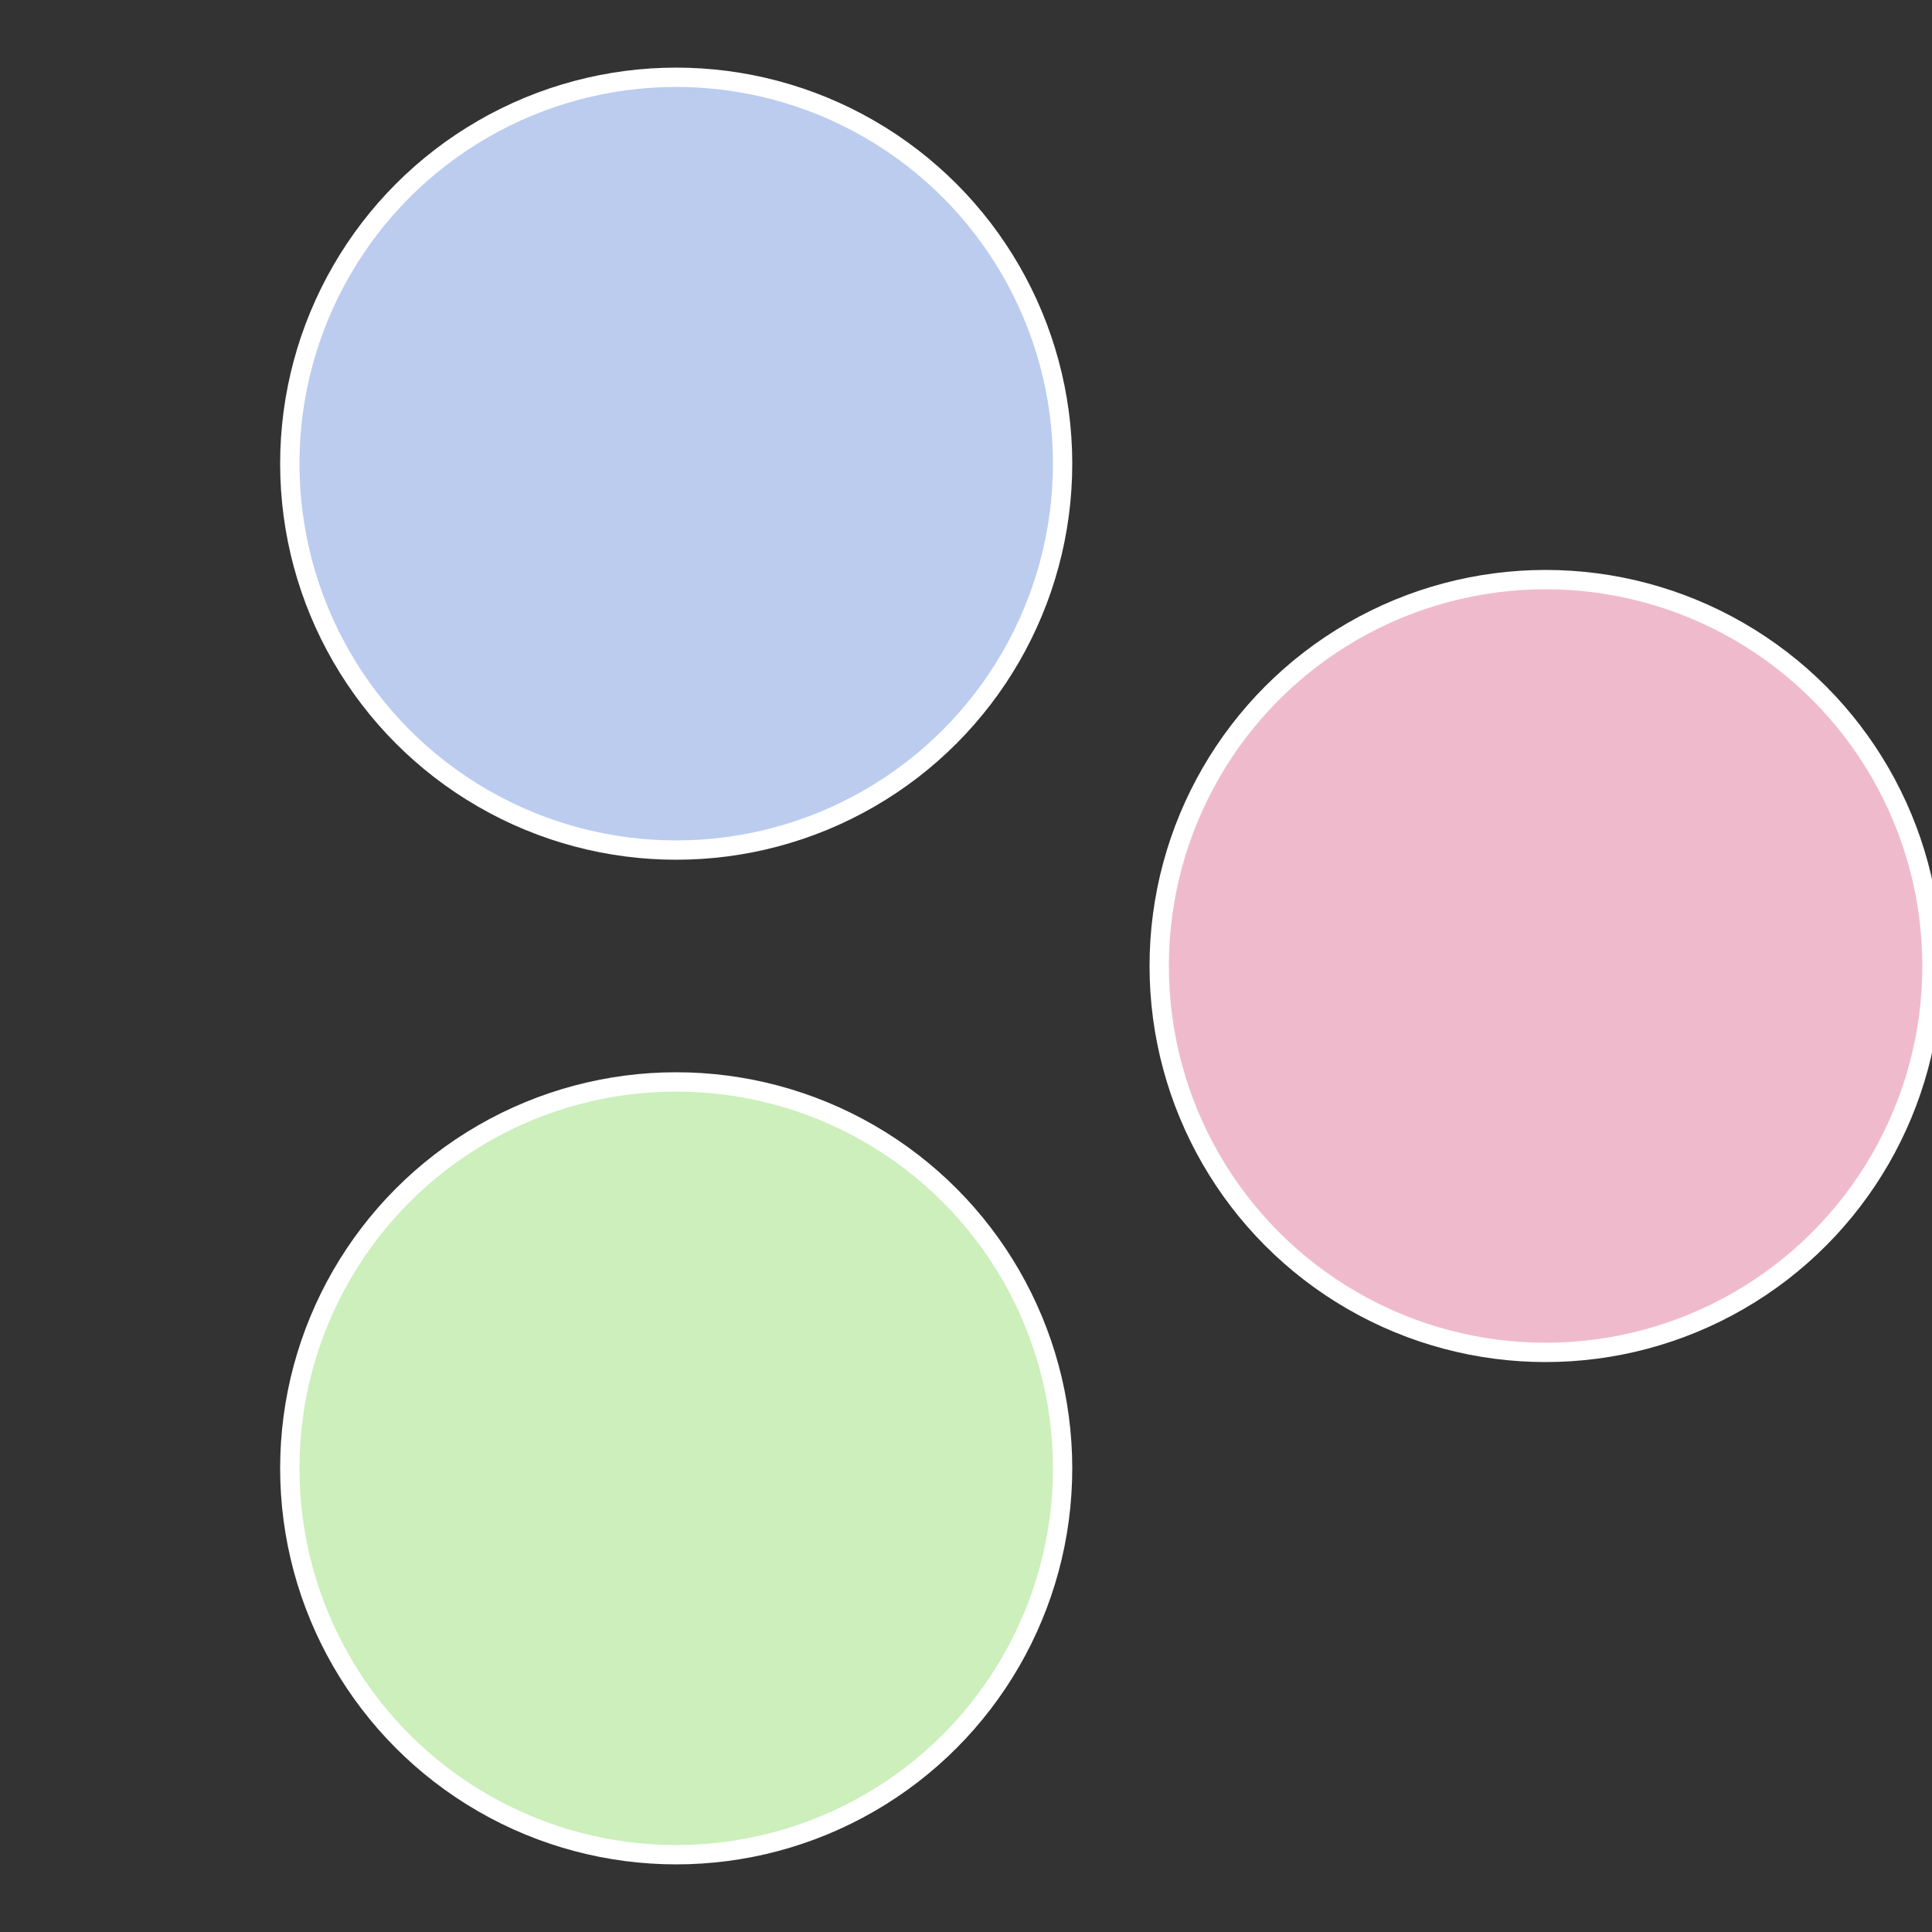 <?xml version="1.0" standalone="no"?>
<svg width="500" height="500" viewBox="-1 -1 2 2" xmlns="http://www.w3.org/2000/svg">
 
                <rect x="-1" y="-1" width="2" height="2" fill="#333333" stroke="none"/>
 
                <circle cx="0.6" cy="0" r="0.4" fill="#efbbcc" stroke="#fff" stroke-width="1%" />
             
                <circle cx="-0.3" cy="0.52" r="0.4" fill="#ccefbb" stroke="#fff" stroke-width="1%" />
             
                <circle cx="-0.3" cy="-0.52" r="0.4" fill="#bbccef" stroke="#fff" stroke-width="1%" />
            </svg>
